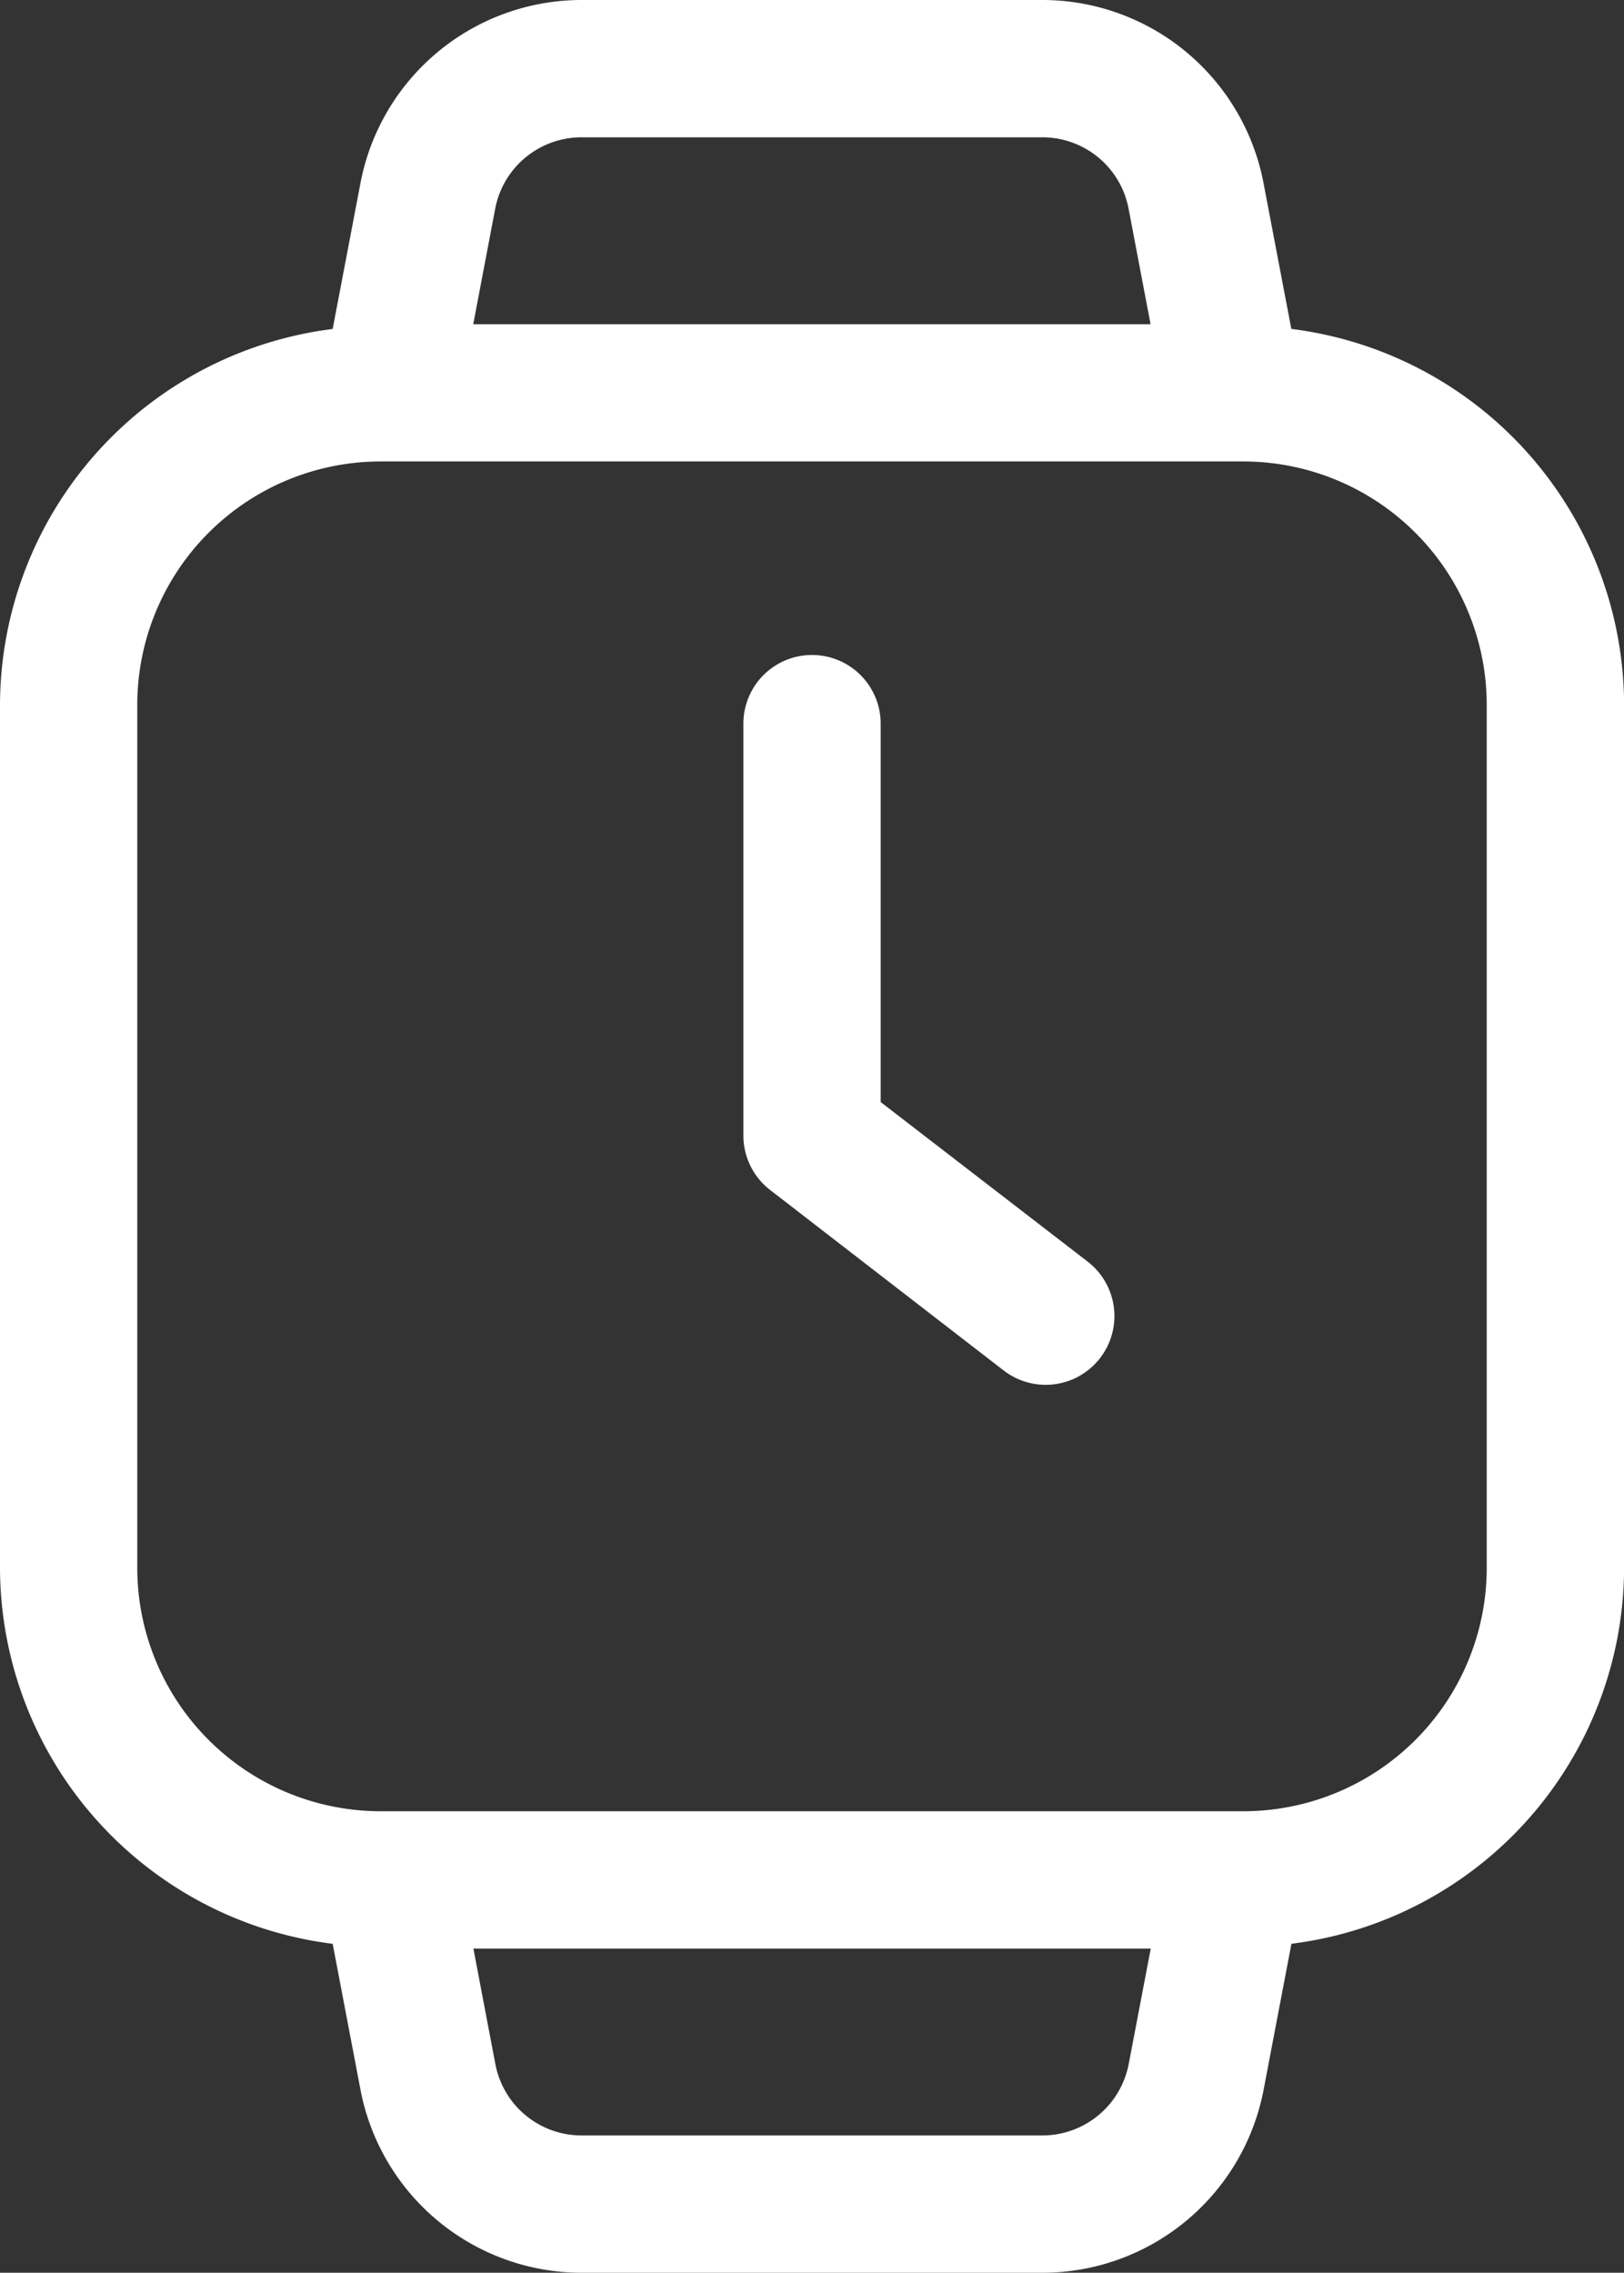 <svg xmlns="http://www.w3.org/2000/svg" width="34.309" height="48" viewBox="0 0 34.309 48"><rect x="0" y="0" width="34.309" height="48" fill="#333333" stroke="none"/><g id="Layer_23" transform="translate(-5.35 -1.1)"><path id="Path_13942" data-name="Path 13942" d="M18,19.13V11.138a1.45,1.45,0,1,0-2.9,0v8.7a1.454,1.454,0,0,0,.562,1.147L20.6,24.8a1.45,1.45,0,0,0,1.773-2.3Z" transform="translate(5.955 5.245)" fill="#fff"></path><path id="Path_13943" data-name="Path 13943" d="M32.631,8.047l-.588-3.083A4.757,4.757,0,0,0,27.374,1.1h-9.74a4.757,4.757,0,0,0-4.668,3.863l-.588,3.085A8.022,8.022,0,0,0,5.35,15.983V34.217a8.023,8.023,0,0,0,7.028,7.936l.588,3.083a4.757,4.757,0,0,0,4.67,3.864h9.739a4.759,4.759,0,0,0,4.67-3.863l.588-3.085a8.022,8.022,0,0,0,7.028-7.936V15.983a8.022,8.022,0,0,0-7.028-7.936ZM17.633,4h9.74a1.853,1.853,0,0,1,1.82,1.508l.464,2.439H15.348L15.813,5.5A1.856,1.856,0,0,1,17.633,4Zm9.74,42.2H17.635a1.853,1.853,0,0,1-1.82-1.508l-.464-2.439h14.31l-.466,2.44A1.857,1.857,0,0,1,27.374,46.2Zm9.386-11.984a5.143,5.143,0,0,1-5.138,5.137H13.388a5.144,5.144,0,0,1-5.138-5.137V15.983a5.143,5.143,0,0,1,5.138-5.137H31.621a5.144,5.144,0,0,1,5.138,5.137Z" transform="translate(0)" fill="#fff"></path></g></svg>